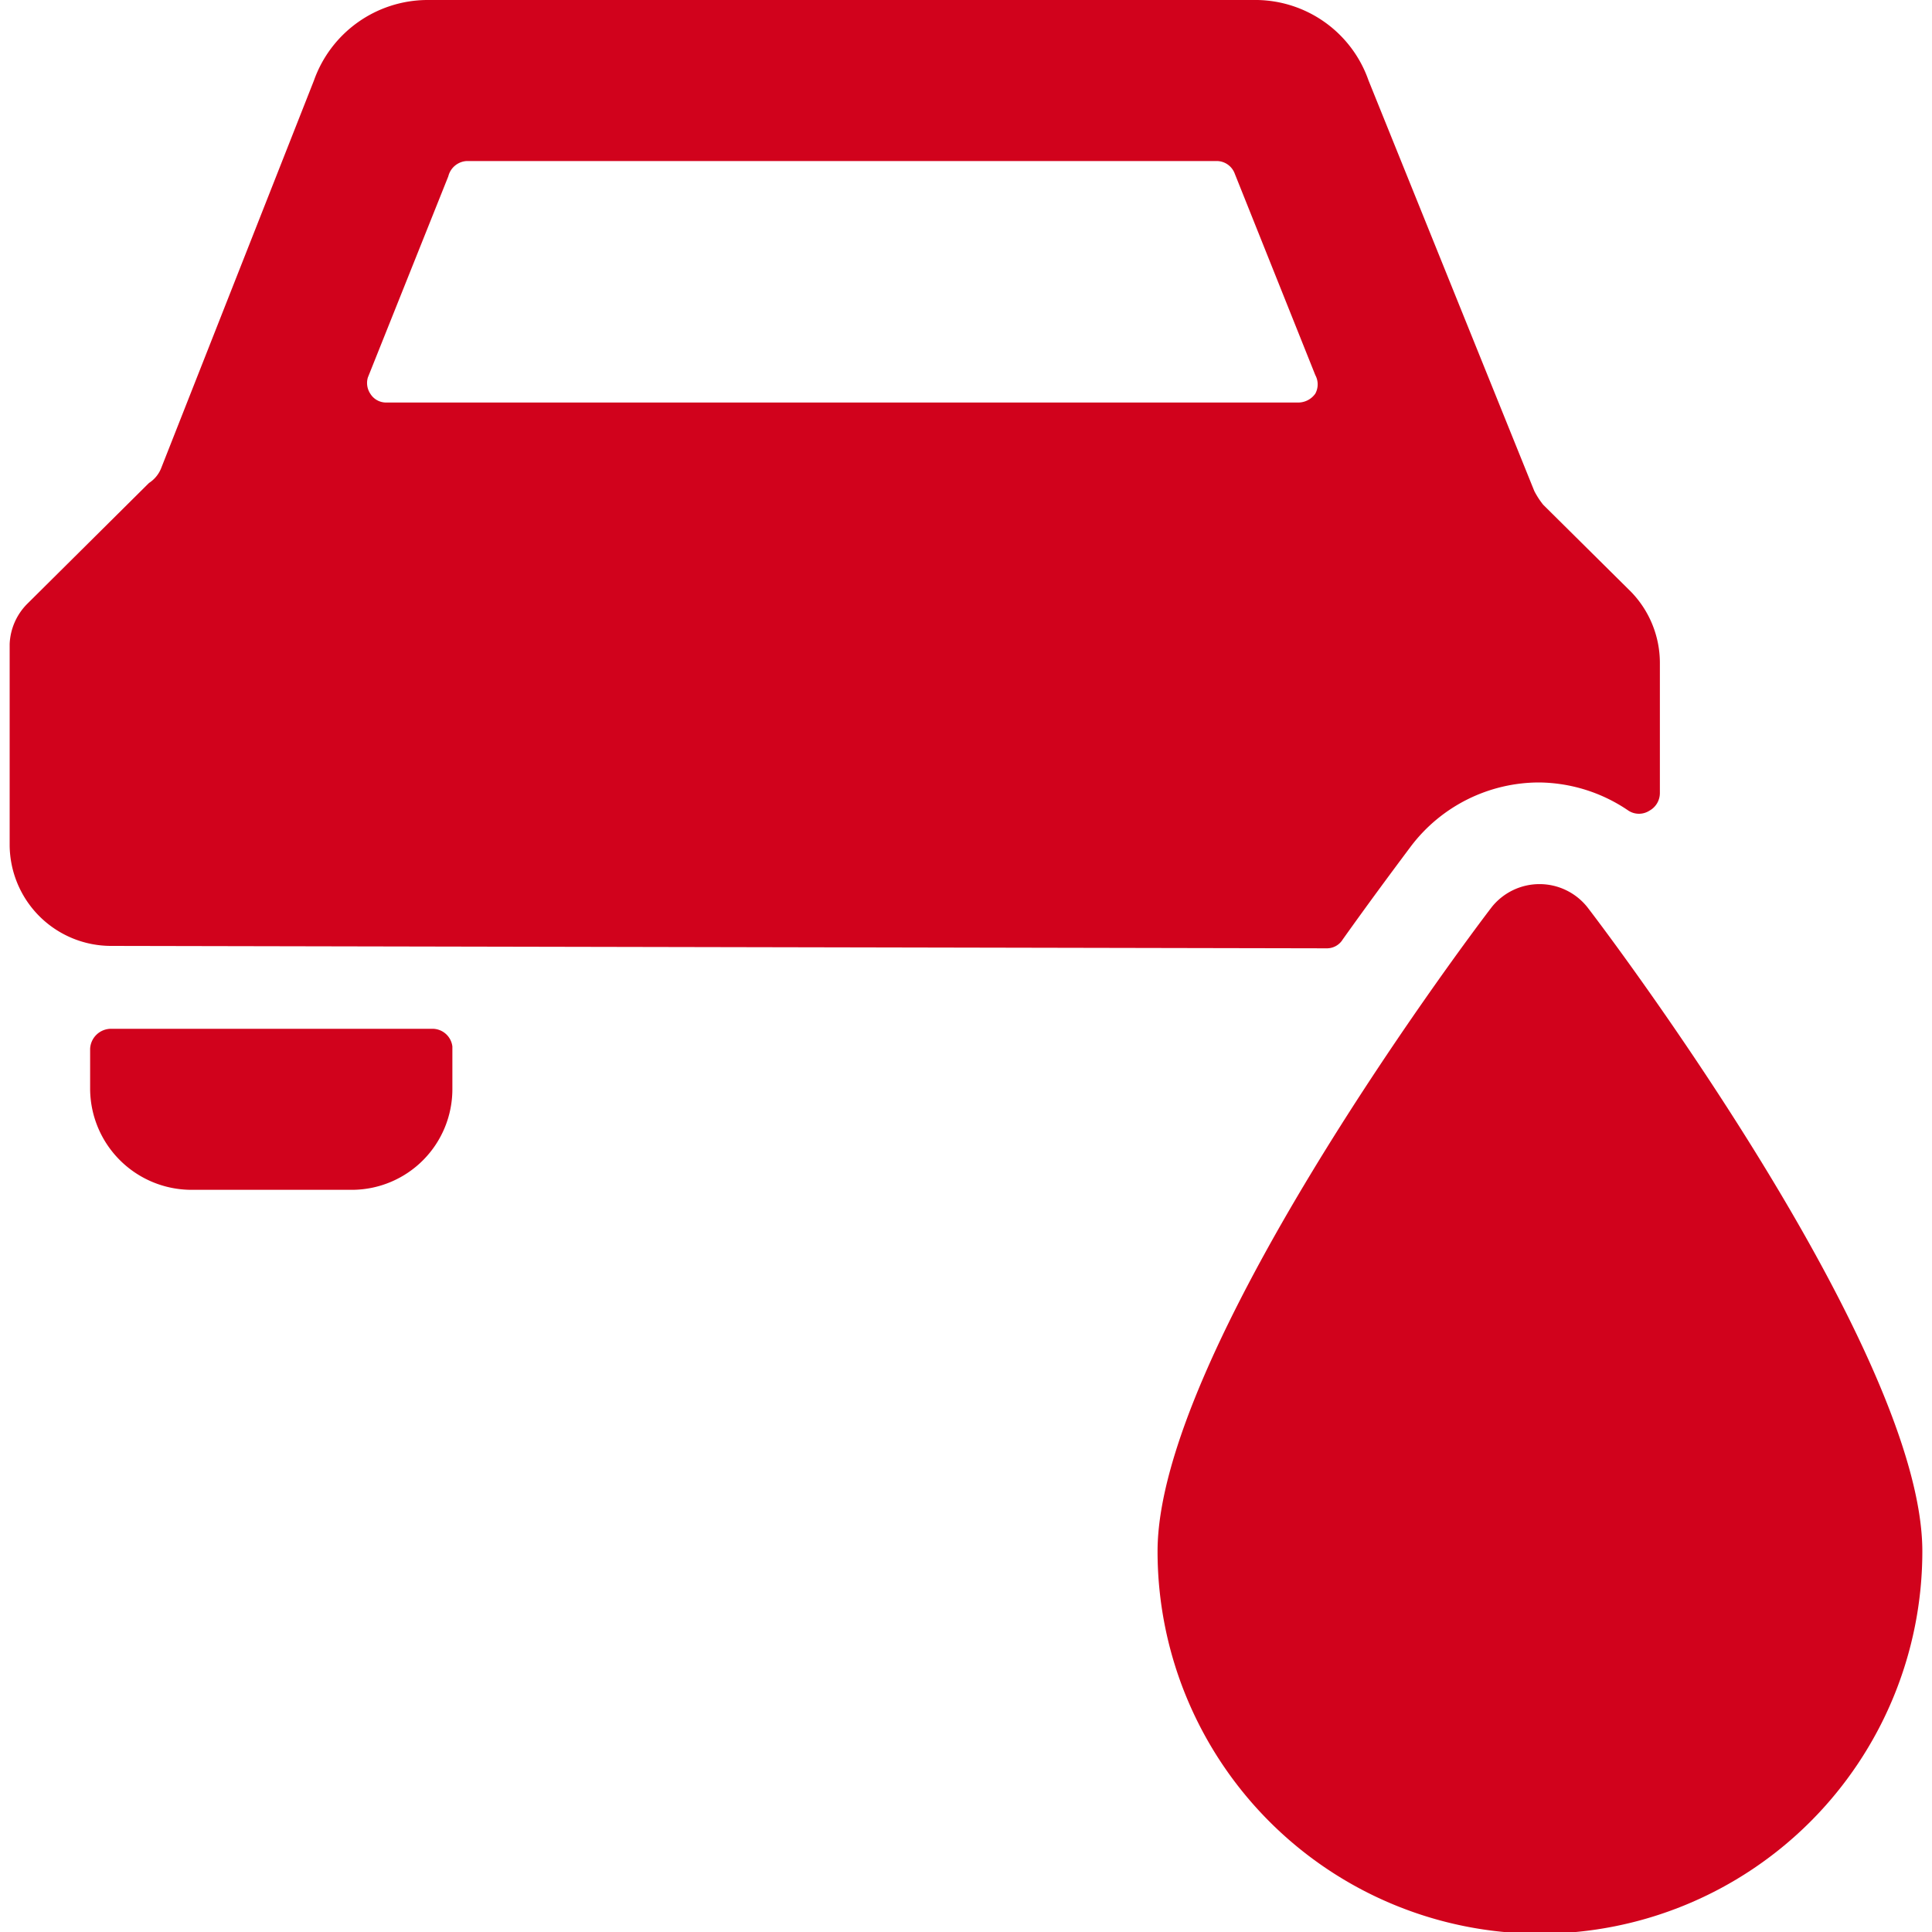 <svg xmlns="http://www.w3.org/2000/svg" viewBox="0 0 20 20" id="Car-Repair-Fluid--Streamline-Ultimate" height="20" width="20">
  <desc>
    Car Repair Fluid Streamline Icon: https://streamlinehq.com
  </desc>
  <g>
    <path d="M4.483 10.65h-3.333a0.217 0.217 0 0 0 -0.217 0.208v0.417a1.05 1.05 0 0 0 1.05 1.042h1.667a1.042 1.042 0 0 0 1.033 -1.042V10.833a0.208 0.208 0 0 0 -0.2 -0.183Z" fill="#d1021c" stroke-width="0.833"></path>
    <path d="M13.733 9.817a0.192 0.192 0 0 0 0.167 -0.092c0.267 -0.375 0.508 -0.7 0.708 -0.967a1.667 1.667 0 0 1 1.325 -0.658 1.667 1.667 0 0 1 0.925 0.292 0.2 0.2 0 0 0 0.217 0 0.208 0.208 0 0 0 0.108 -0.183V6.867a1.058 1.058 0 0 0 -0.3 -0.742l-0.908 -0.9a0.833 0.833 0 0 1 -0.092 -0.142L14.167 0.833a1.242 1.242 0 0 0 -1.15 -0.833H4.417a1.25 1.25 0 0 0 -1.167 0.833L1.667 4.85a0.325 0.325 0 0 1 -0.125 0.15L0.283 6.25a0.625 0.625 0 0 0 -0.183 0.417v2.083a1.05 1.05 0 0 0 1.05 1.042ZM3.808 3.908l0.833 -2.083A0.208 0.208 0 0 1 4.833 1.667h7.758a0.2 0.2 0 0 1 0.192 0.133l0.833 2.083a0.2 0.2 0 0 1 0 0.192 0.217 0.217 0 0 1 -0.175 0.092H4a0.192 0.192 0 0 1 -0.167 -0.092 0.2 0.2 0 0 1 -0.025 -0.167Z" fill="#d1021c" stroke-width="0.833"></path>
    <path d="M16.433 9.392a0.633 0.633 0 0 0 -0.992 0c-0.358 0.467 -3.458 4.633 -3.458 6.667a3.958 3.958 0 1 0 7.917 0c0 -2.033 -3.108 -6.2 -3.467 -6.667Z" fill="#d1021c" stroke-width="0.833"></path>
  </g>
</svg>